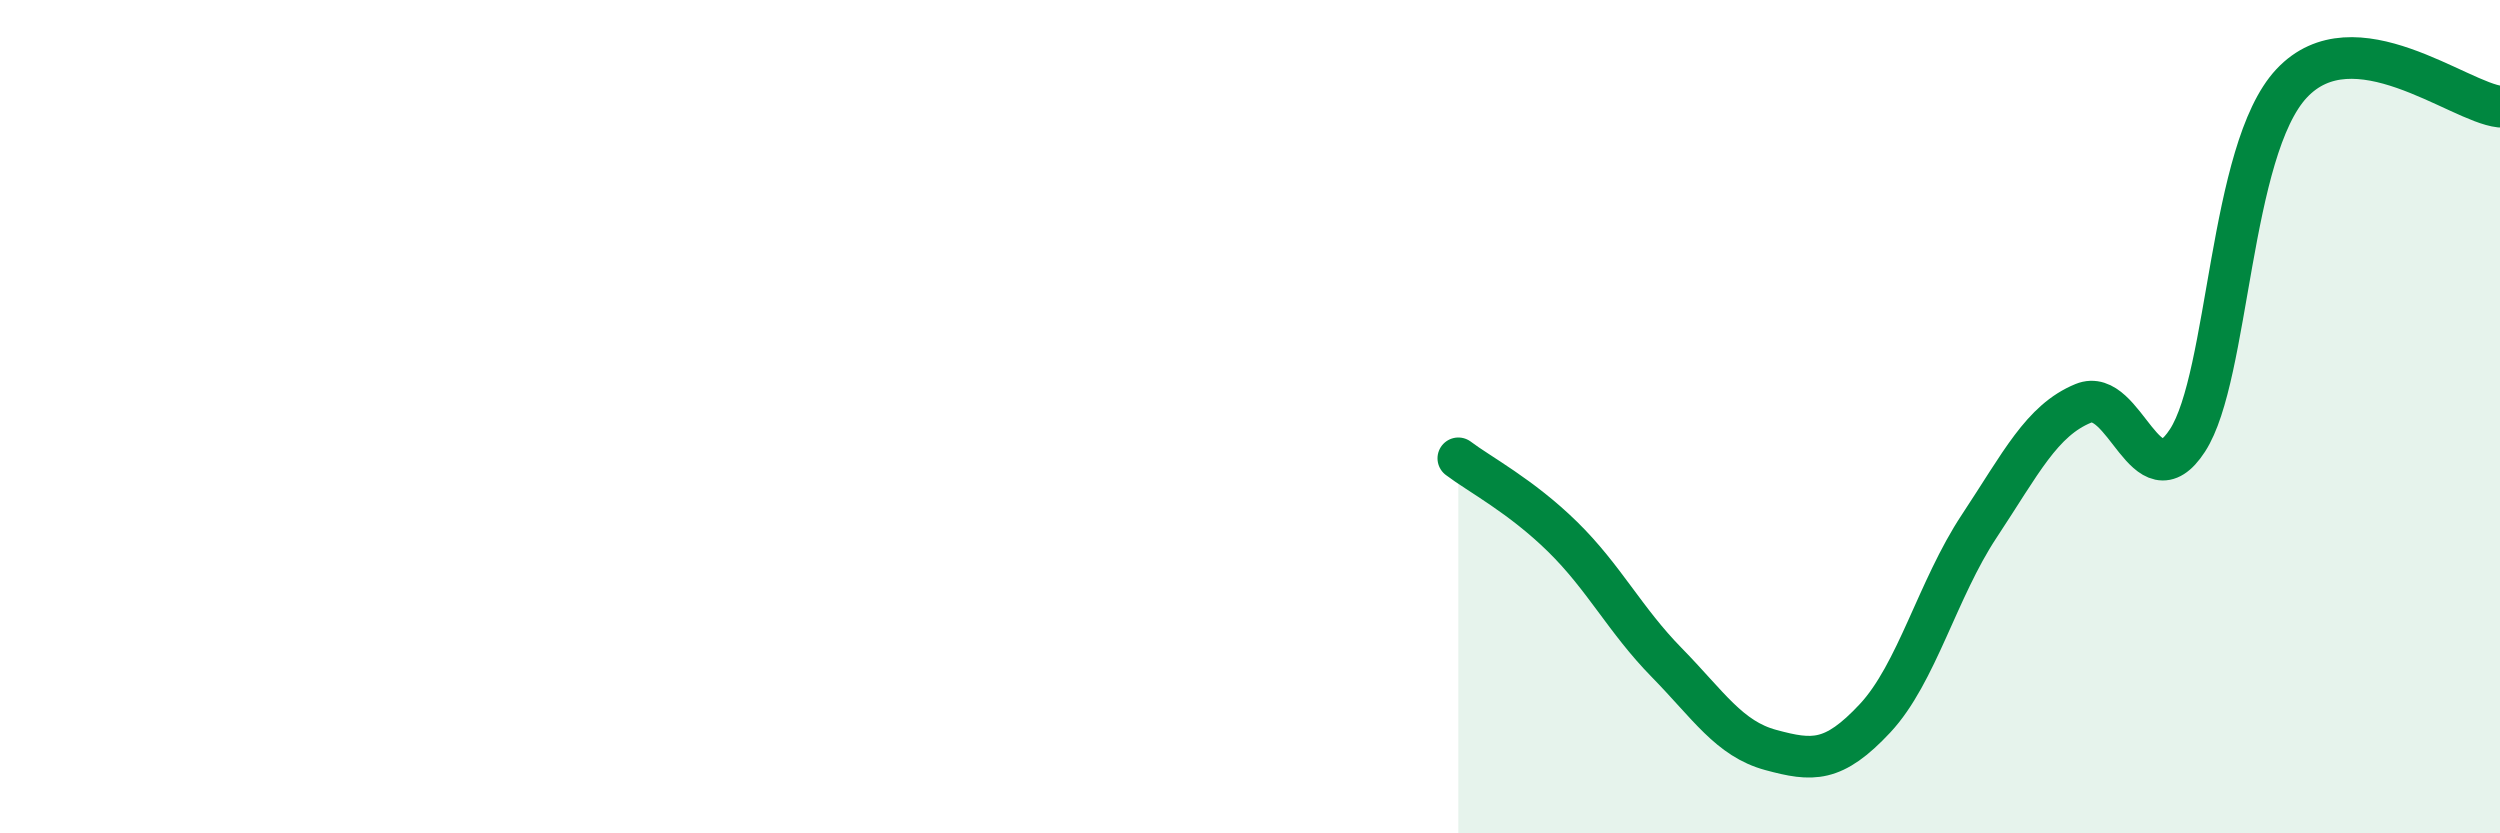 
    <svg width="60" height="20" viewBox="0 0 60 20" xmlns="http://www.w3.org/2000/svg">
      <path
        d="M 35,11 C 35.5,11.38 36.5,11.9 37.5,12.88 C 38.5,13.86 39,14.88 40,15.9 C 41,16.92 41.5,17.73 42.5,18 C 43.5,18.27 44,18.31 45,17.24 C 46,16.17 46.5,14.14 47.5,12.63 C 48.5,11.12 49,10.09 50,9.68 C 51,9.27 51.5,12.11 52.5,10.57 C 53.5,9.03 53.5,3.6 55,2 C 56.5,0.4 59,2.45 60,2.56L60 20L35 20Z"
        fill="#008740"
        opacity="0.1"
        stroke-linecap="round"
        stroke-linejoin="round"
      />
      <path
        d="M 35,11 C 35.5,11.38 36.5,11.9 37.5,12.88 C 38.5,13.86 39,14.88 40,15.9 C 41,16.92 41.5,17.73 42.5,18 C 43.5,18.27 44,18.31 45,17.24 C 46,16.17 46.5,14.14 47.5,12.63 C 48.5,11.12 49,10.09 50,9.68 C 51,9.27 51.5,12.11 52.5,10.57 C 53.5,9.03 53.5,3.6 55,2 C 56.5,0.4 59,2.45 60,2.56"
        stroke="#008740"
        stroke-width="1"
        fill="none"
        stroke-linecap="round"
        stroke-linejoin="round"
      />
    </svg>
  